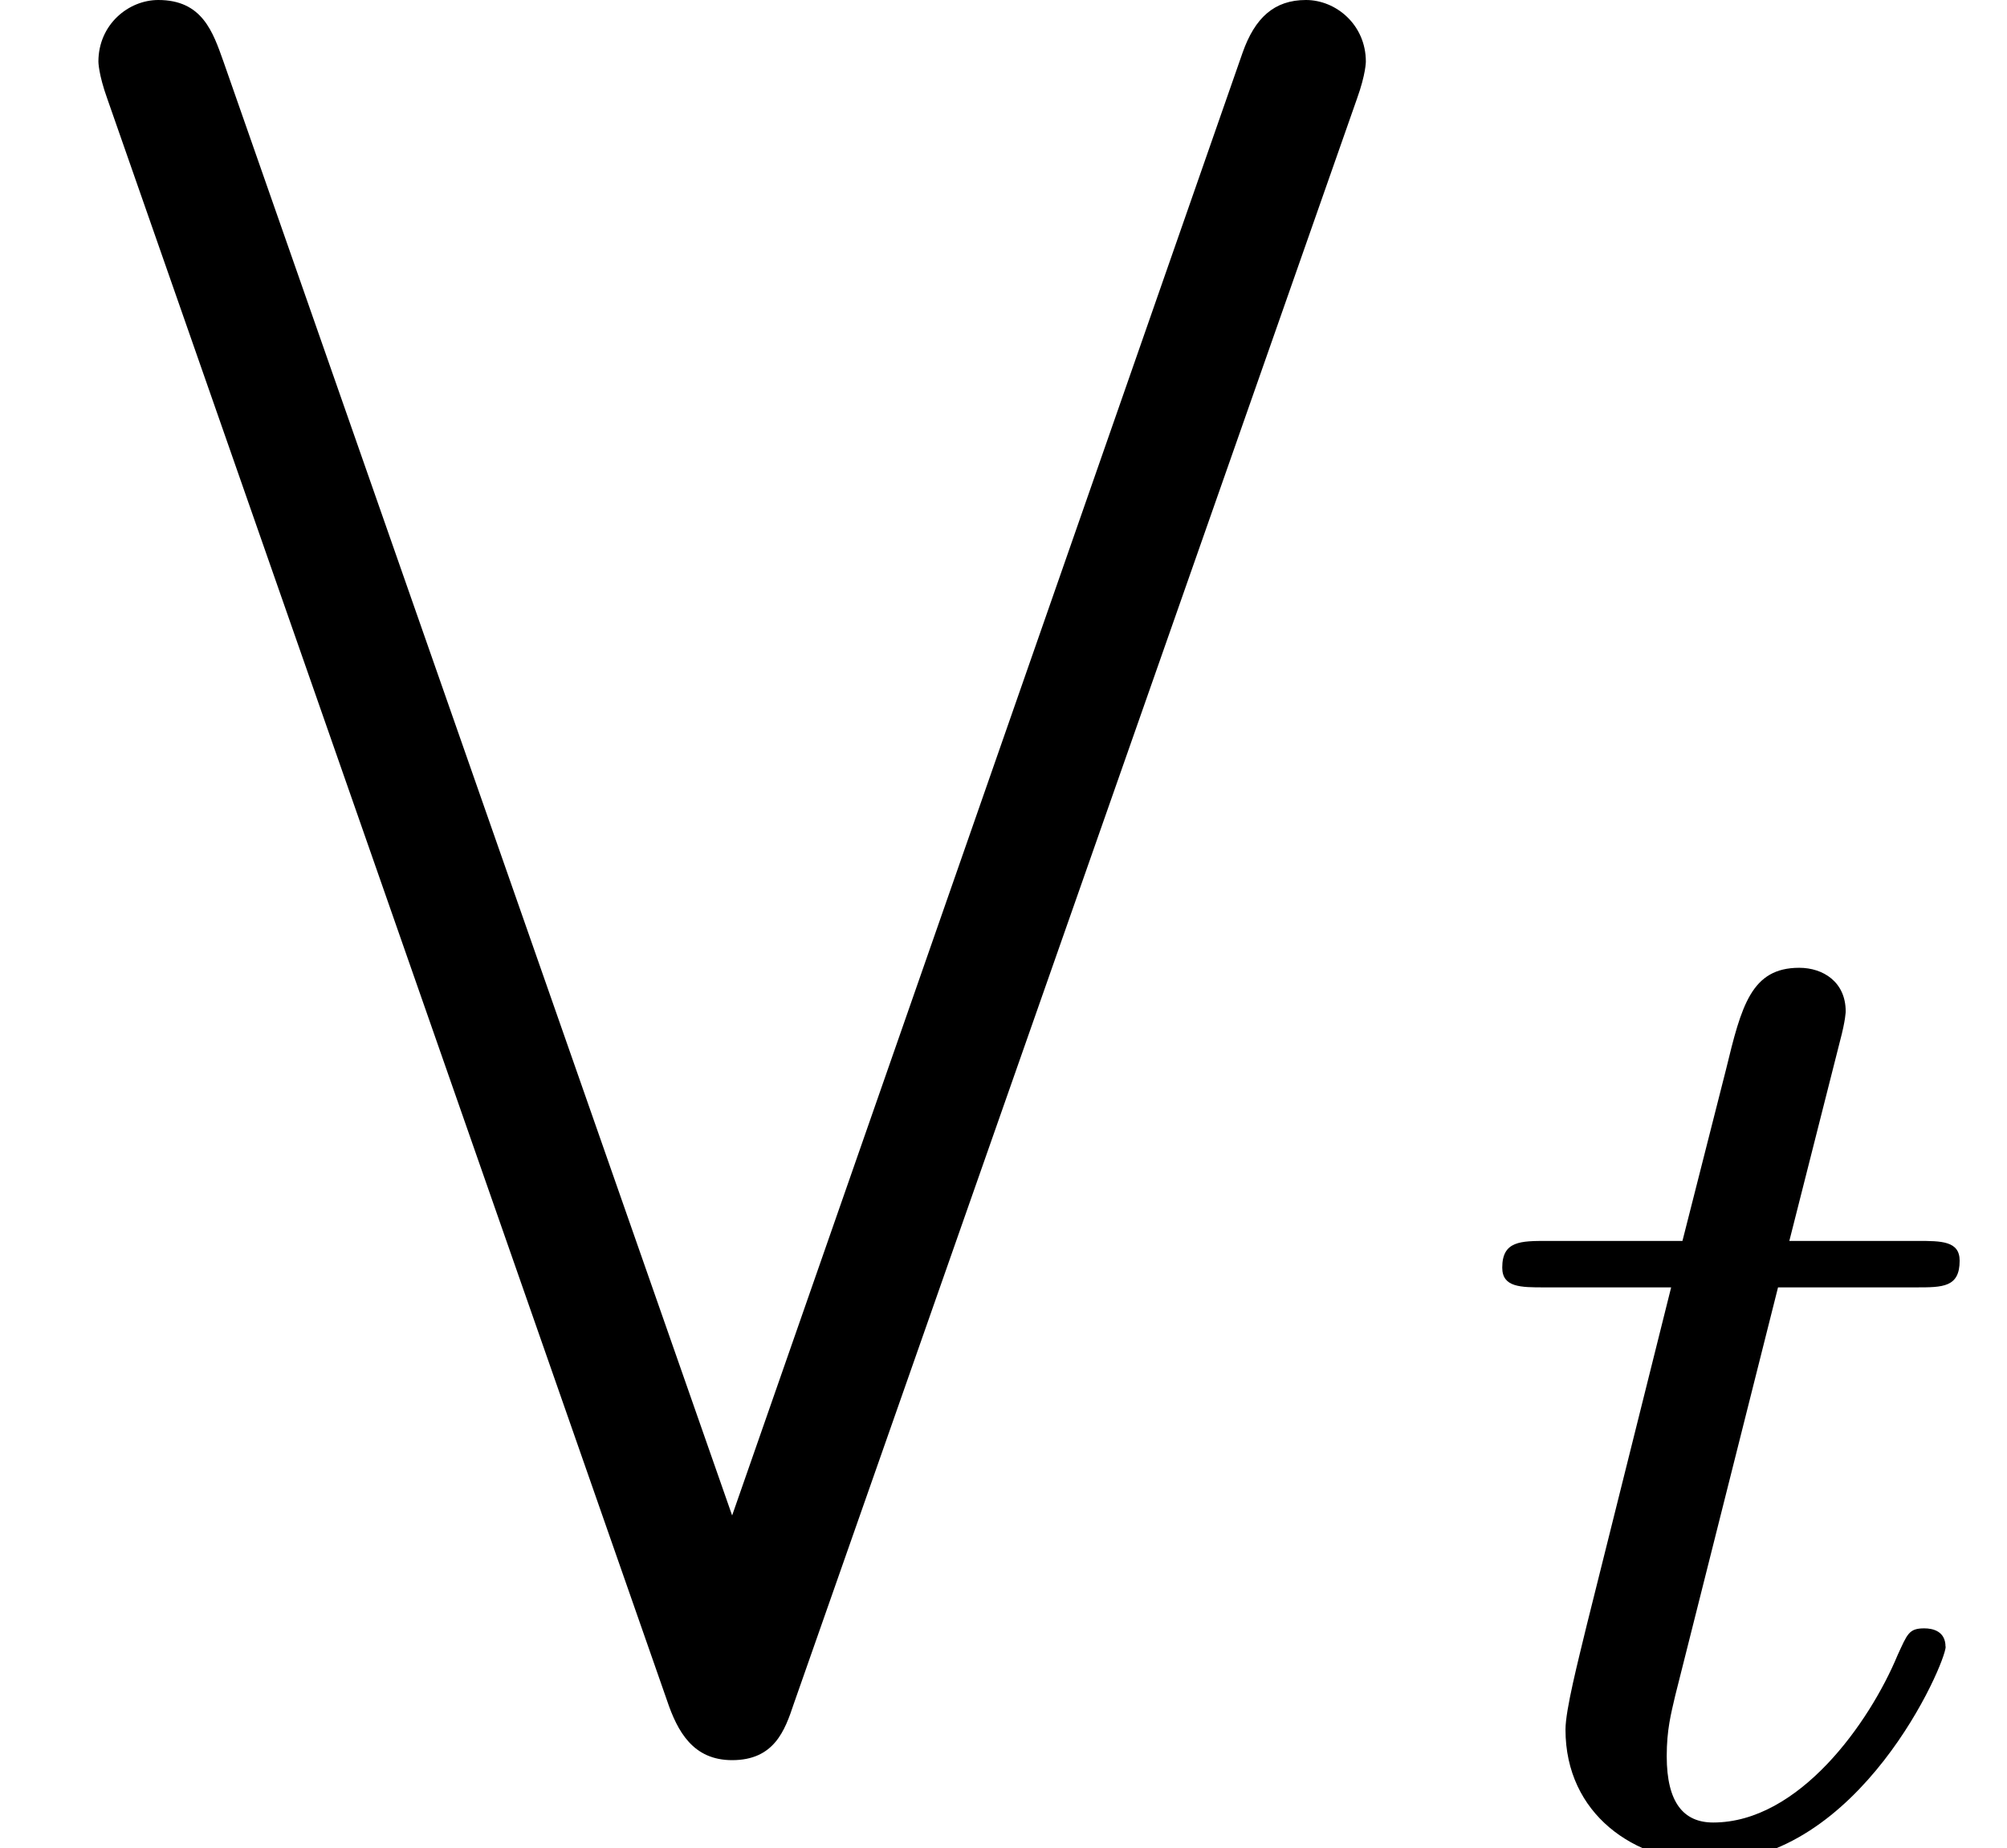<?xml version='1.0' encoding='UTF-8'?>
<!-- This file was generated by dvisvgm 3.2.2 -->
<svg version='1.1' xmlns='http://www.w3.org/2000/svg' xmlns:xlink='http://www.w3.org/1999/xlink' width='11.36pt' height='10.461pt' viewBox='0 -7.709 11.36 10.461'>
<defs>
<path id='g20-116' d='m2.71-1.14c0-.088-.072-.104-.12-.104c-.088 0-.096 .032-.151 .151c-.159 .383-.558 .948-1.044 .948c-.167 0-.263-.112-.263-.375c0-.151 .024-.239 .048-.343l.582-2.311h.781c.151 0 .247 0 .247-.151c0-.112-.104-.112-.239-.112h-.725l.287-1.132c.032-.12 .032-.167 .032-.167c0-.167-.128-.247-.263-.247c-.271 0-.327 .215-.414 .574l-.247 .972h-.765c-.151 0-.255 0-.255 .151c0 .112 .104 .112 .239 .112h.717l-.478 1.913c-.048 .199-.12 .478-.12 .59c0 .478 .391 .749 .813 .749c.853 0 1.339-1.124 1.339-1.219z'/>
<path id='g15-87' d='m7.731 .349c0-.209-.169-.349-.339-.349c-.179 0-.289 .1-.359 .299l-2.889 8.279l-2.879-8.229c-.06-.169-.12-.349-.369-.349c-.169 0-.339 .139-.339 .349c0 0 0 .07 .05 .209l3.168 9.066c.06 .179 .149 .339 .369 .339c.239 0 .299-.169 .349-.319l3.188-9.086c.05-.139 .05-.209 .05-.209z'/>
</defs>
<g id='page14'>
<use x='0' y='-7.709' xlink:href='#g15-87'/>
<use x='8.302' y='2.752' xlink:href='#g20-116'/>
</g>
</svg>